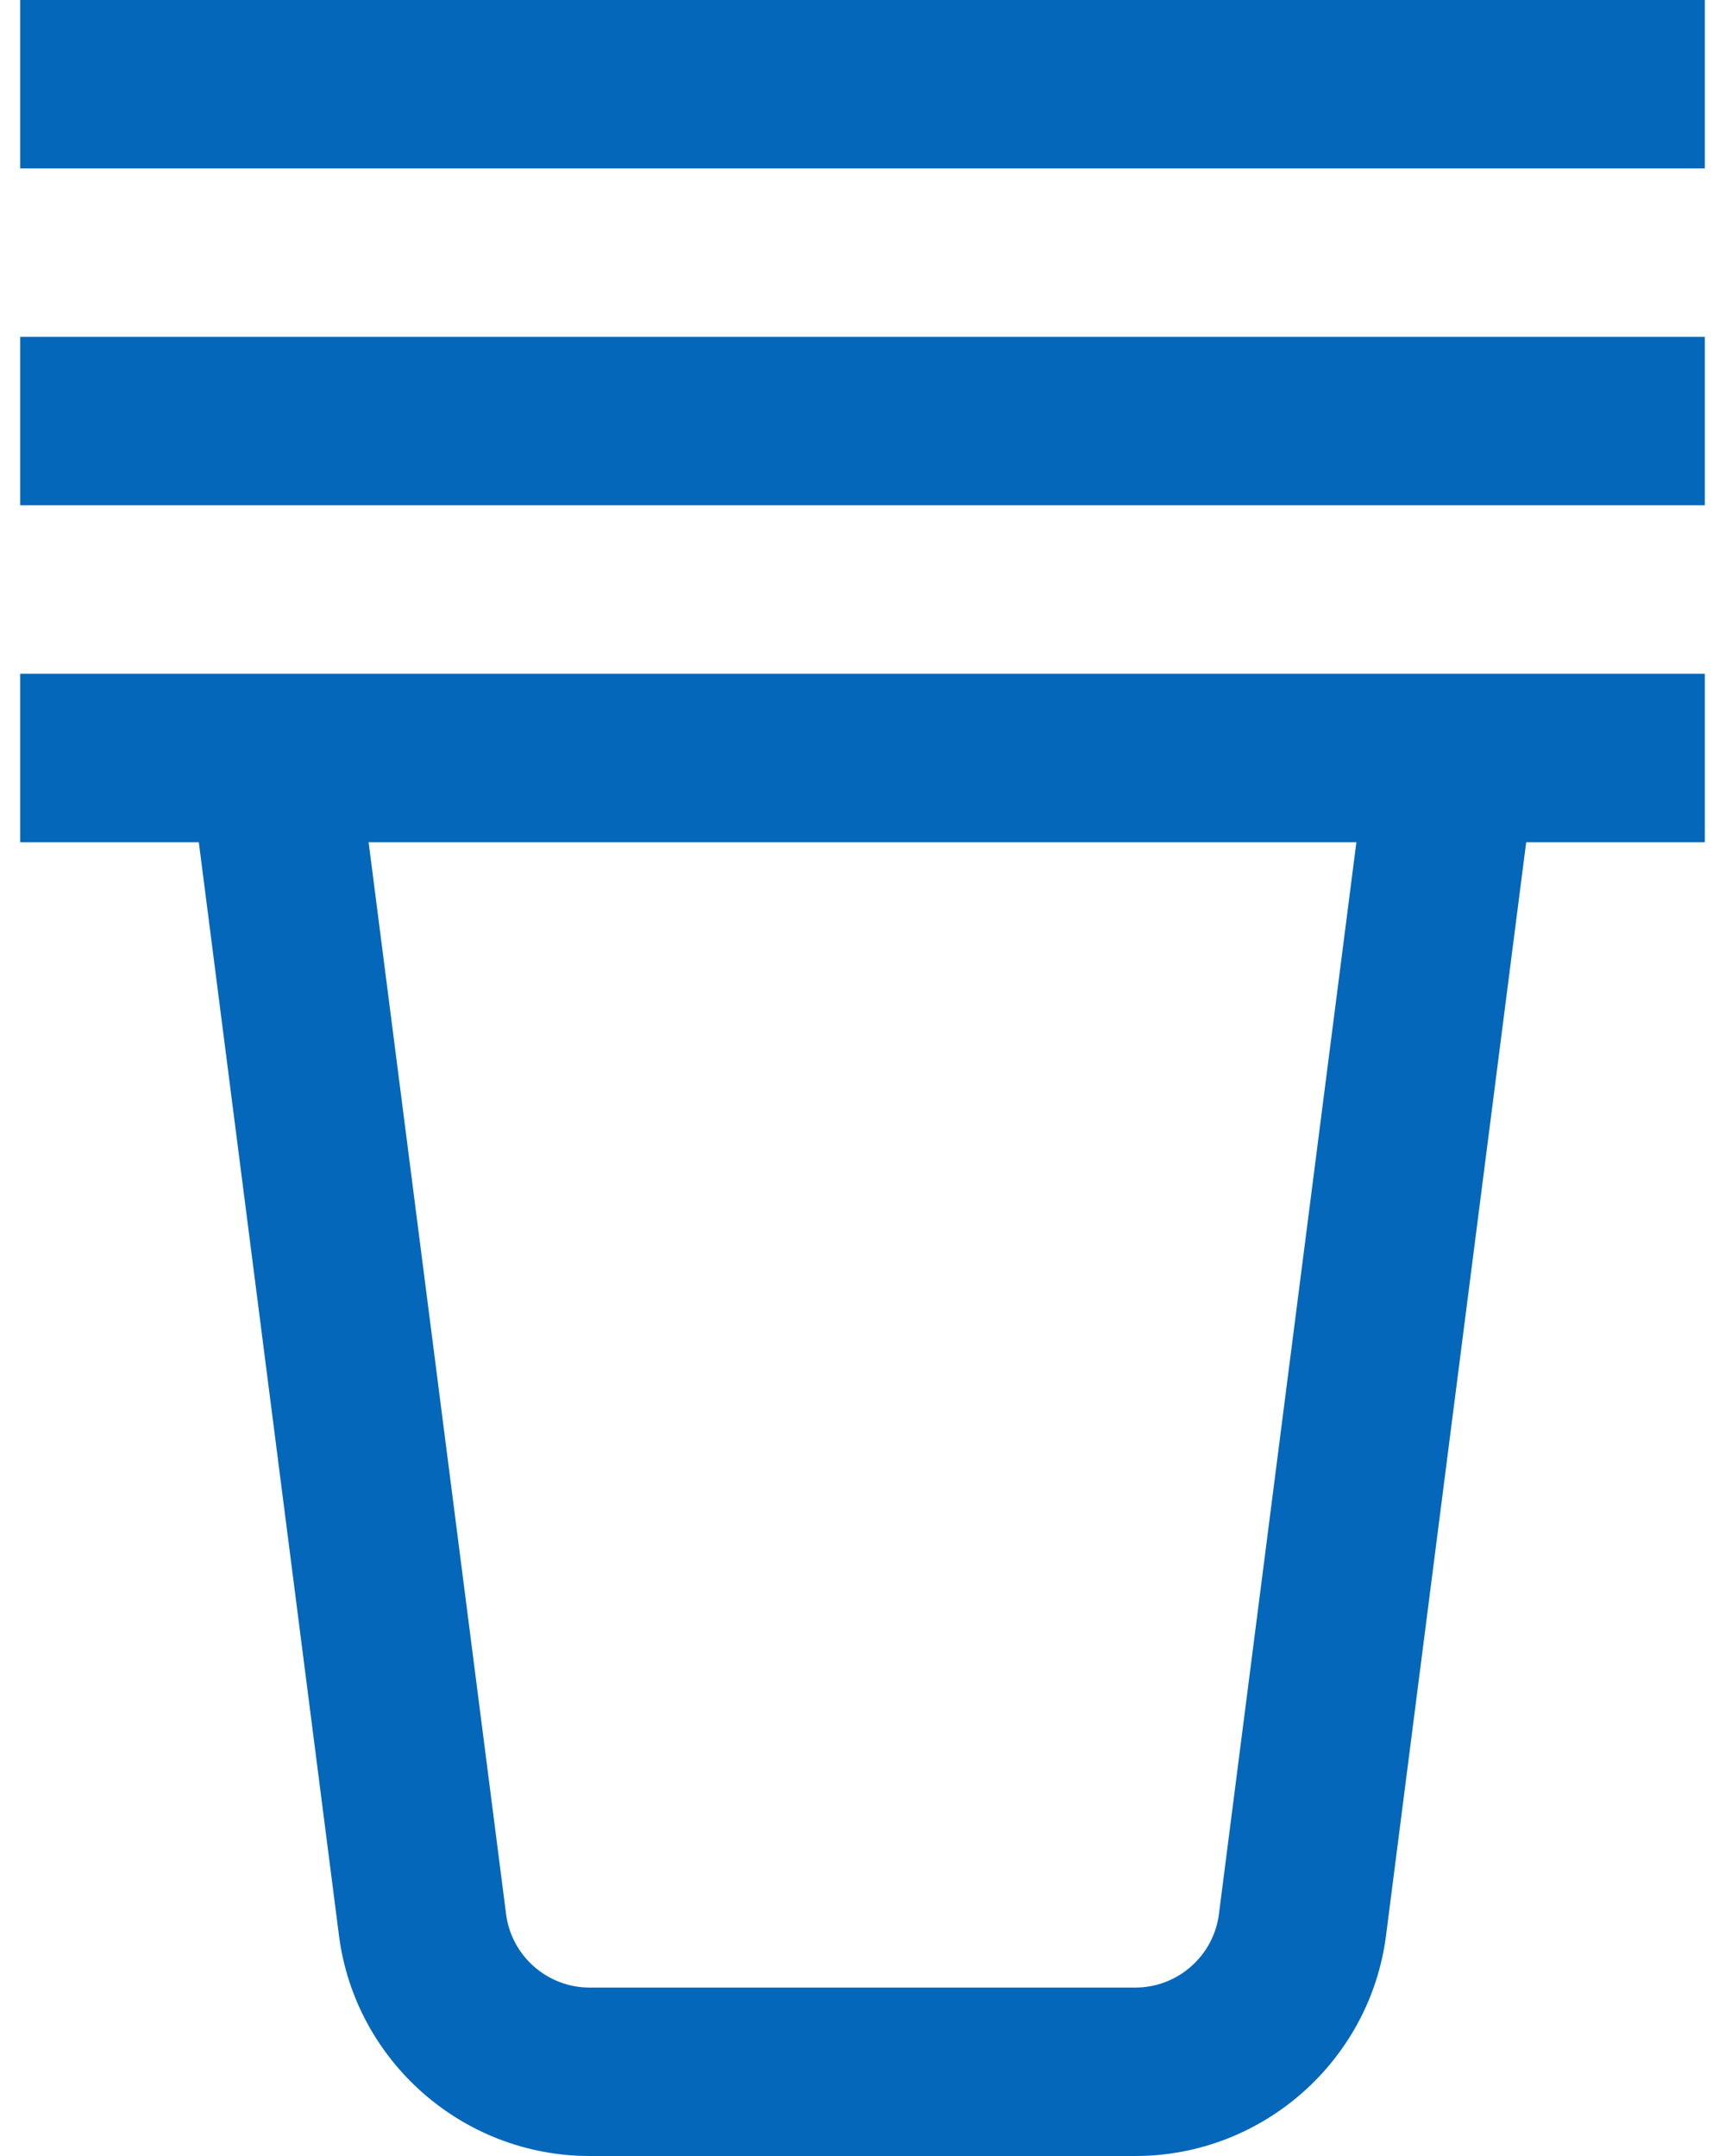 <svg width="32" height="40" viewBox="0 0 32 40" fill="none" xmlns="http://www.w3.org/2000/svg">
<path d="M0.375 15.625H3.688L6.288 35.908C6.587 38.241 8.586 40 10.937 40H21.063C23.414 40 25.413 38.241 25.712 35.909L28.312 15.625H31.625V12.5H0.375V15.625ZM25.162 15.625L22.612 35.511C22.513 36.289 21.846 36.875 21.062 36.875H10.937C10.153 36.875 9.487 36.289 9.388 35.511L6.838 15.625H25.162ZM0.375 0V3.125H31.625V0H0.375ZM0.375 9.375H31.625V6.25H0.375V9.375Z" fill="url(#paint0_linear_175_11415)"/>
<defs>
<linearGradient id="paint0_linear_175_11415" x1="56.695" y1="-92.308" x2="-6.583" y2="-88.892" gradientUnits="userSpaceOnUse">
<stop stop-color="#0467BA"/>
<stop offset="1" stop-color="#0467BA"/>
</linearGradient>
</defs>
</svg>
